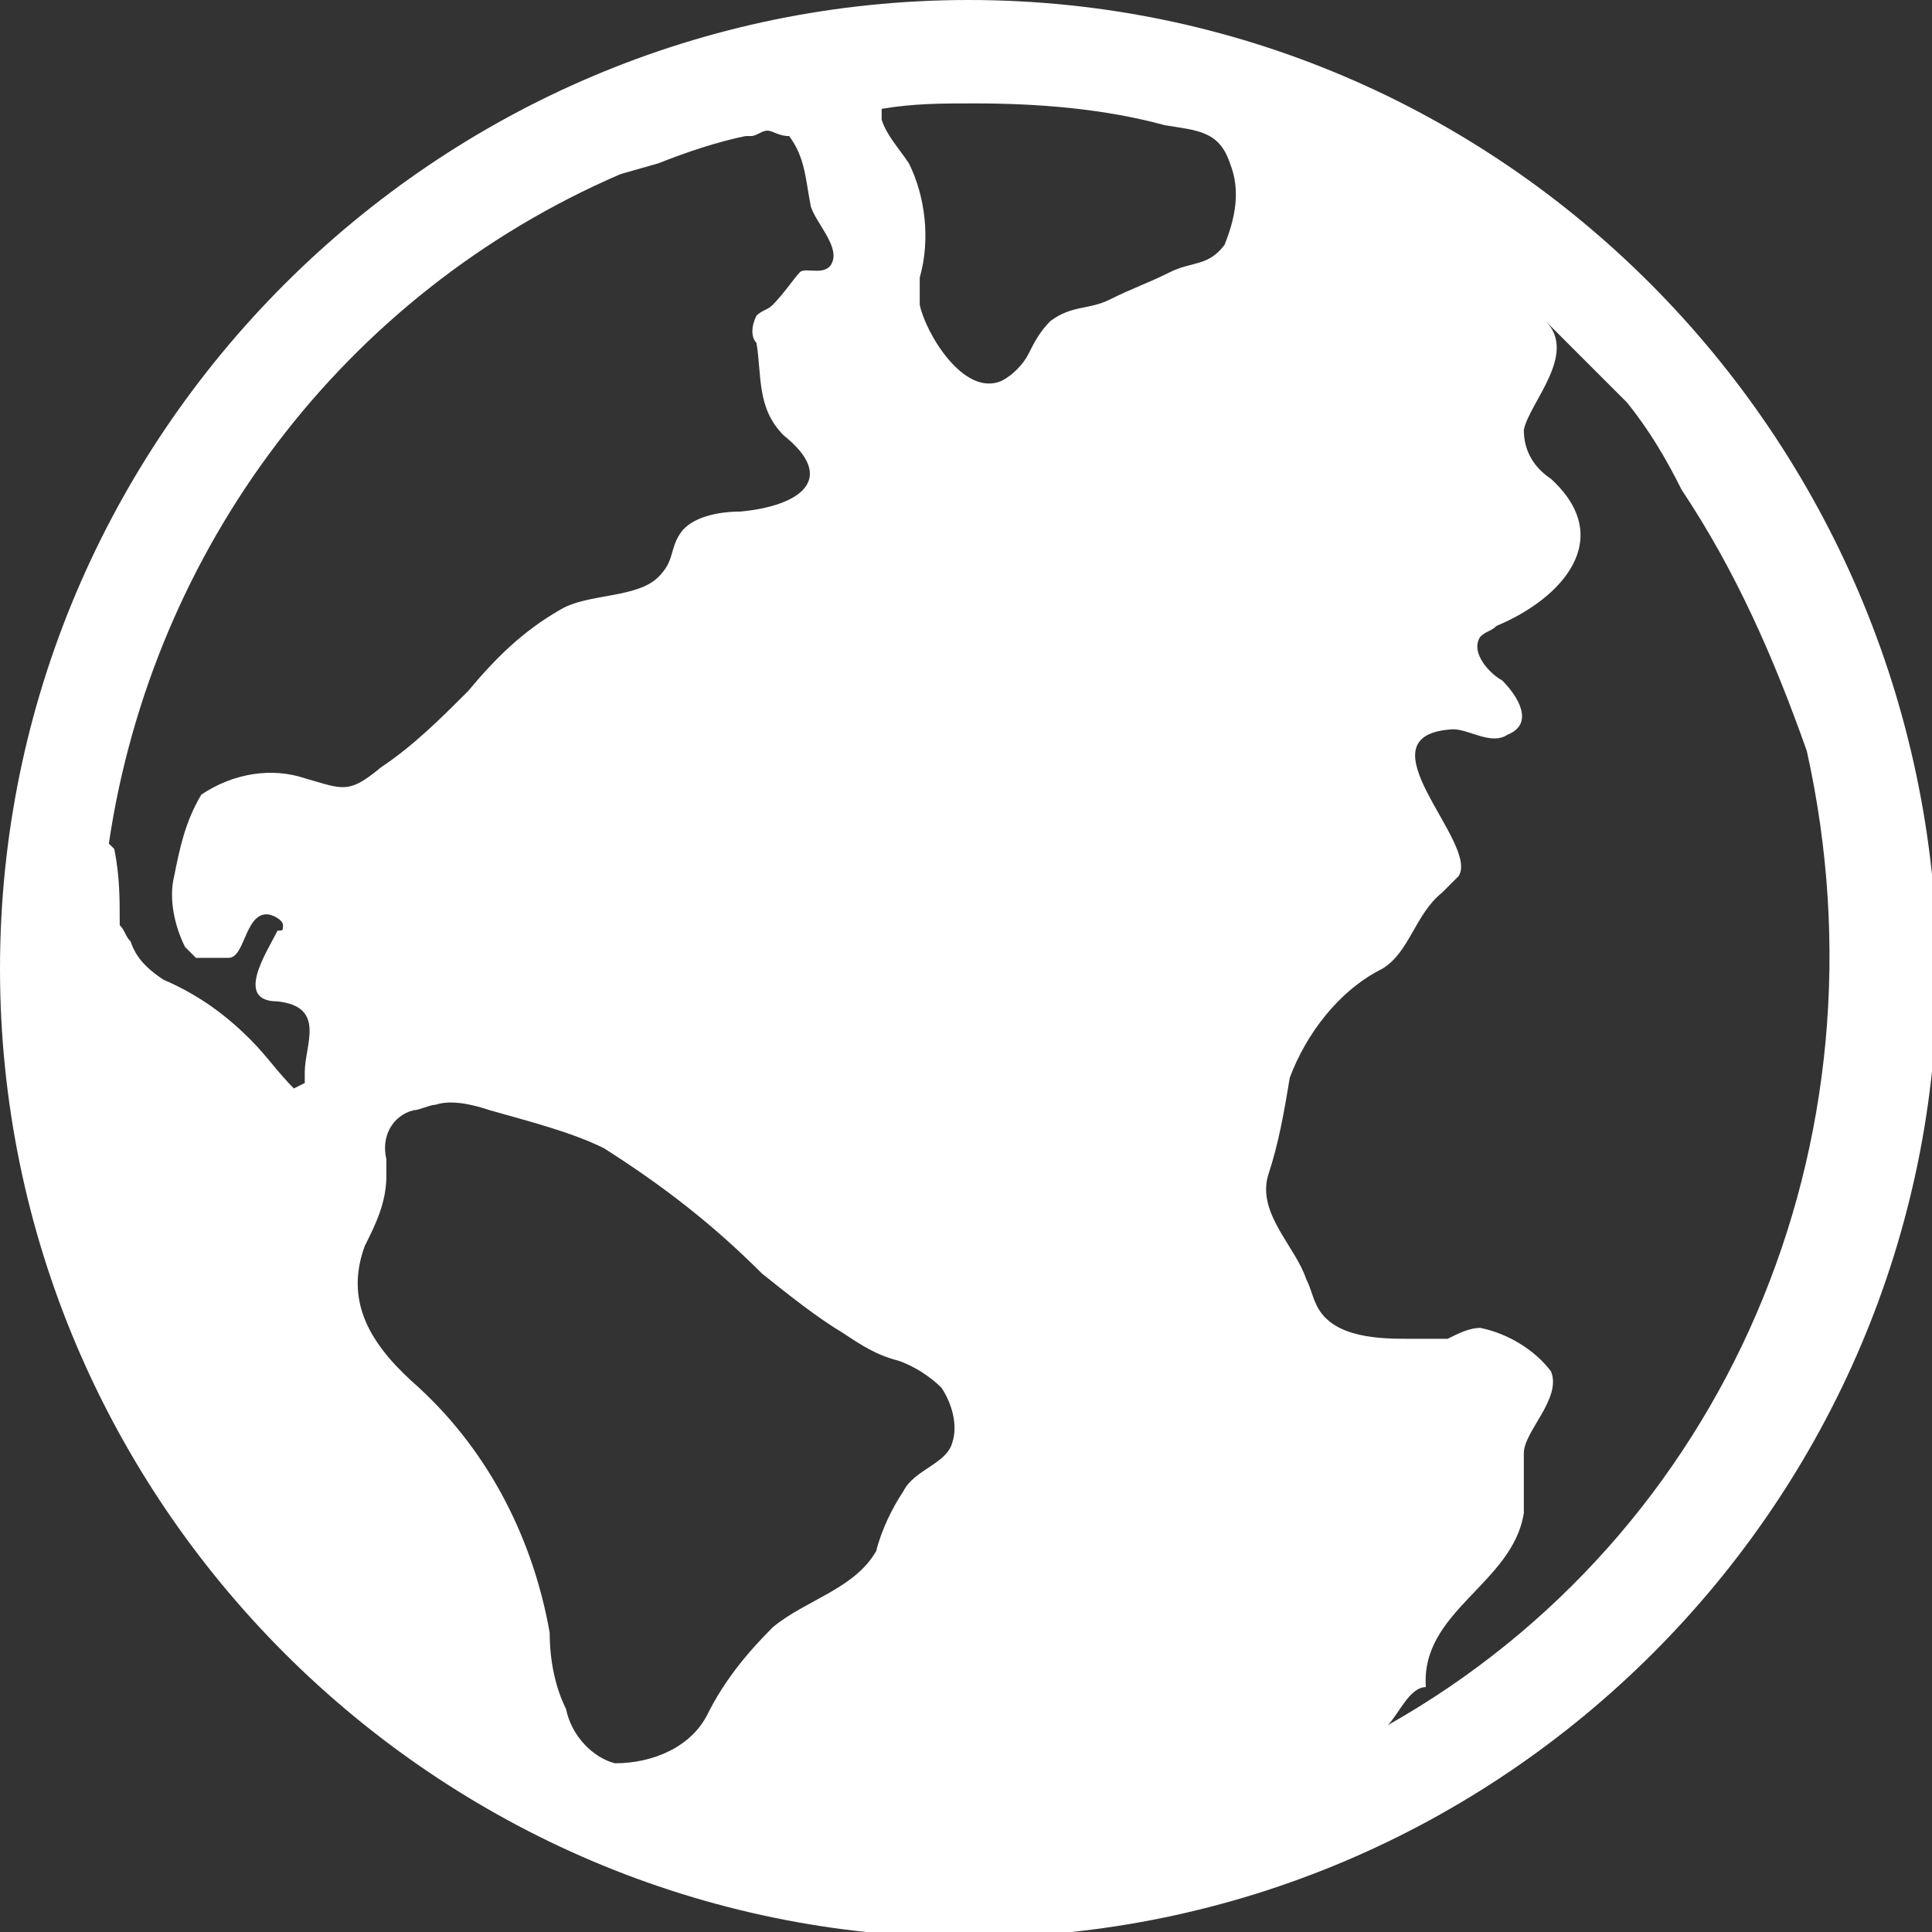 <?xml version="1.0" encoding="utf-8"?>
<!-- Generator: Adobe Illustrator 27.0.0, SVG Export Plug-In . SVG Version: 6.00 Build 0)  -->
<svg version="1.1" id="Layer_1" xmlns="http://www.w3.org/2000/svg" xmlns:xlink="http://www.w3.org/1999/xlink" x="0px" y="0px"
	 viewBox="0 0 35.5 35.5" style="enable-background:new 0 0 35.5 35.5;" xml:space="preserve">
<rect x="0" y="0" width="35.5" height="35.5" fill="#333333" stroke="none"/>
<style type="text/css">
	.st0{fill:#FFFFFF;}
</style>
<path class="st0" d="M17.8,0C8,0,0,8,0,17.8s8,17.8,17.8,17.8s17.8-8,17.8-17.8l0,0C35.5,8,27.6,0,17.8,0z M5.6,14.3
	c-0.6-0.2-1.3-0.1-1.9,0.3c-0.3,0.5-0.4,1-0.5,1.5c-0.1,0.4,0,0.9,0.2,1.3l0.2,0.2h0.6c0.3,0,0.3-0.8,0.7-0.8c0.1,0,0.3,0.1,0.3,0.2
	c0,0.1,0,0.1-0.1,0.1c-0.2,0.4-0.8,1.3,0,1.3c0.9,0.1,0.5,0.8,0.5,1.3c0,0.1,0,0.2,0,0.2l-0.2,0.1c-0.3-0.3-0.5-0.6-0.8-0.9
	C4.2,18.7,3.7,18.3,3,18c-0.3-0.2-0.5-0.4-0.6-0.7c-0.1-0.1-0.1-0.2-0.2-0.3c0-0.5,0-0.9-0.1-1.4l-0.1-0.1
	c0.8-5.4,4.3-10.1,9.4-12.3L12.1,3c0.5-0.2,1.1-0.4,1.6-0.5h0.1c0.1,0,0.2-0.1,0.3-0.1c0.1,0,0.2,0.1,0.4,0.1
	c0.3,0.4,0.3,0.8,0.4,1.3c0.1,0.3,0.5,0.7,0.4,1S14.8,4.9,14.7,5s-0.3,0.4-0.5,0.6c-0.1,0.1-0.2,0.1-0.3,0.2c-0.1,0.2-0.1,0.4,0,0.5
	c0.1,0.6,0,1.2,0.5,1.7c1,0.8,0.3,1.3-0.8,1.4c-0.4,0-0.9,0.1-1.1,0.4s-0.1,0.5-0.4,0.8c-0.4,0.4-1.3,0.3-1.8,0.6
	c-0.7,0.4-1.2,0.9-1.7,1.5c-0.5,0.5-1,1-1.6,1.4C6.4,14.6,6.3,14.5,5.6,14.3L5.6,14.3z M17.5,26.5c-0.1,0.4-0.7,0.5-0.9,0.9
	c-0.2,0.3-0.4,0.7-0.5,1.1c-0.4,0.7-1.3,0.9-1.9,1.4c-0.5,0.5-0.9,1-1.2,1.6c-0.3,0.6-1,0.9-1.7,0.9c-0.4-0.1-0.8-0.5-0.9-1
	c-0.2-0.4-0.3-0.9-0.3-1.4c-0.3-1.7-1.1-3.3-2.4-4.5c-0.8-0.7-1.4-1.5-1-2.6c0.2-0.4,0.4-0.8,0.4-1.3c0-0.1,0-0.2,0-0.3
	c-0.1-0.4,0.1-0.8,0.5-0.9c0,0,0,0,0,0c0.1,0,0.3-0.1,0.4-0.1c0.3-0.1,0.7,0,1,0.1c0.7,0.2,1.5,0.4,2.1,0.7c1.1,0.7,2,1.4,2.9,2.3
	c0.5,0.4,1,0.8,1.5,1.1c0.3,0.2,0.6,0.4,1,0.5c0.3,0.1,0.6,0.3,0.8,0.5C17.5,25.8,17.6,26.2,17.5,26.5z M22.5,4.5
	c-0.3,0.4-0.6,0.3-1,0.5s-0.7,0.3-1.1,0.5s-0.7,0.1-1.1,0.4c-0.2,0.2-0.3,0.4-0.4,0.6c-0.1,0.2-0.3,0.4-0.5,0.5
	c-0.7,0.3-1.4-0.9-1.5-1.4c0-0.2,0-0.3,0-0.5c0.2-0.7,0.1-1.5-0.2-2.1c-0.2-0.3-0.4-0.5-0.5-0.8V2c0.6-0.1,1.1-0.1,1.7-0.1
	c1.2,0,2.4,0.1,3.5,0.4c0.6,0.1,1,0.1,1.2,0.7C22.8,3.5,22.7,4,22.5,4.5L22.5,4.5z M25.5,31.7c0.2-0.2,0.4-0.7,0.7-0.7
	c-0.1-1.4,1.6-1.9,1.8-3.2c0-0.4,0-0.7,0-1.1s0.7-1,0.5-1.5c-0.3-0.4-0.8-0.7-1.3-0.8c-0.2,0-0.4,0.1-0.6,0.2c-0.2,0-0.5,0-0.7,0
	c-0.5,0-1.4,0-1.7-0.6c-0.1-0.2-0.1-0.3-0.2-0.5c-0.2-0.6-0.9-1.2-0.7-1.9c0.2-0.6,0.3-1.2,0.4-1.8c0.3-0.8,0.9-1.6,1.7-2
	c0.5-0.3,0.6-1,1.1-1.4c0.1-0.1,0.2-0.2,0.3-0.3c0.4-0.6-1.9-2.6-0.1-2.7c0.3,0,0.7,0.3,1,0.1c0.5-0.2,0.2-0.7-0.1-1
	c-0.2-0.1-0.6-0.5-0.4-0.8c0.1-0.1,0.2-0.1,0.3-0.2c1.2-0.5,2.2-1.6,1-2.7c-0.3-0.2-0.5-0.5-0.5-0.9c0.1-0.5,1-1.4,0.4-2
	c0.5,0.5,1,1,1.5,1.5c0.4,0.5,0.7,1,1,1.6c1,1.5,1.7,3.1,2.3,4.8C34.8,21,31.7,28.2,25.5,31.7L25.5,31.7z"/>
</svg>
